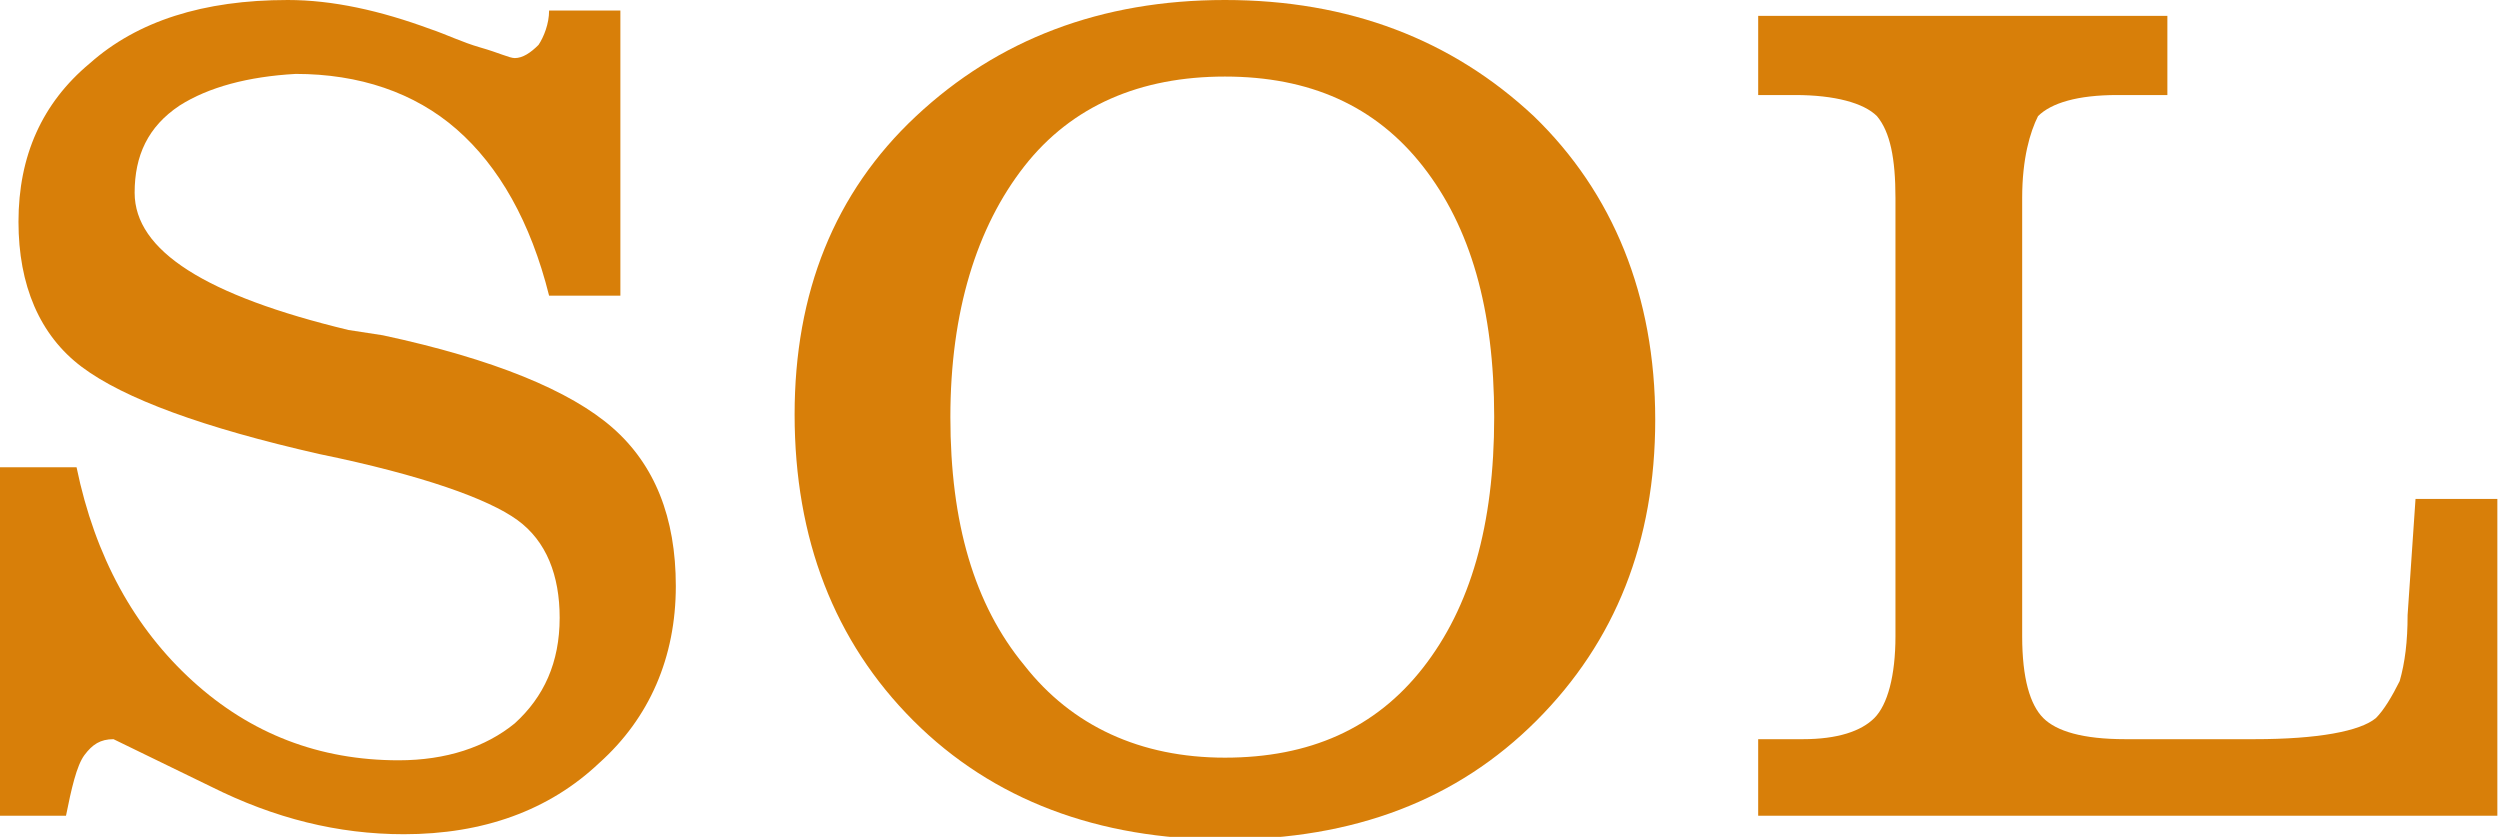 <?xml version="1.0" encoding="utf-8"?>
<!-- Generator: Adobe Illustrator 16.0.0, SVG Export Plug-In . SVG Version: 6.00 Build 0)  -->
<!DOCTYPE svg PUBLIC "-//W3C//DTD SVG 1.1//EN" "http://www.w3.org/Graphics/SVG/1.1/DTD/svg11.dtd">
<svg version="1.1" id="Layer_1" xmlns="http://www.w3.org/2000/svg" xmlns:xlink="http://www.w3.org/1999/xlink" x="0px" y="0px"
	 width="94.7px" height="31.7px" viewBox="0 0 94.7 31.7" style="enable-background:new 0 0 94.7 31.7;" xml:space="preserve">
<g>
	<path style="fill:#D87F09;" d="M2.5,30.9H0V17.7h2.9c0.7,3.4,2.2,6.1,4.4,8.1c2.2,2,4.8,3,7.8,3c1.8,0,3.3-0.5,4.4-1.4
		c1.1-1,1.7-2.3,1.7-4c0-1.6-0.5-2.9-1.6-3.7c-1.1-0.8-3.6-1.7-7.5-2.5c-4.4-1-7.4-2.1-9-3.3s-2.4-3.1-2.4-5.5c0-2.5,0.9-4.5,2.7-6
		C5.2,0.8,7.7,0,10.9,0c1.7,0,3.5,0.4,5.4,1.1c0.6,0.2,1.2,0.5,1.9,0.7c0.7,0.2,1.1,0.4,1.3,0.4c0.3,0,0.6-0.2,0.9-0.5
		c0.2-0.3,0.4-0.8,0.4-1.3l2.7,0v10.8h-2.7c-0.7-2.8-1.9-4.9-3.5-6.3c-1.6-1.4-3.7-2.1-6.1-2.1C9.4,2.9,7.9,3.3,6.8,4
		C5.6,4.8,5.1,5.9,5.1,7.3c0,2.2,2.7,3.9,8.1,5.2l1.3,0.2c4.2,0.9,7.1,2.1,8.7,3.5c1.6,1.4,2.4,3.4,2.4,6c0,2.7-1,5-2.9,6.7
		c-1.9,1.8-4.4,2.7-7.4,2.7c-2.5,0-4.9-0.6-7.3-1.8l-3.7-1.8c-0.5,0-0.8,0.2-1.1,0.6S2.7,29.9,2.5,30.9z"/>
	<path style="fill:#D87F09;" d="M30.1,15.7c0-4.6,1.5-8.4,4.6-11.3c3.1-2.9,7-4.4,11.7-4.4S55,1.5,58.1,4.4c3,2.9,4.6,6.8,4.6,11.5
		c0,4.6-1.5,8.4-4.5,11.4c-3,3-6.9,4.5-11.8,4.5c-4.8,0-8.8-1.5-11.8-4.5C31.6,24.3,30.1,20.4,30.1,15.7z M46.4,2.9
		c-3.2,0-5.8,1.1-7.6,3.4c-1.8,2.3-2.8,5.5-2.8,9.5c0,4,0.9,7.1,2.8,9.4c1.8,2.3,4.4,3.5,7.6,3.5c3.2,0,5.7-1.1,7.5-3.4
		c1.8-2.3,2.7-5.4,2.7-9.5c0-4.1-0.9-7.2-2.7-9.5C52.1,4,49.6,2.9,46.4,2.9z"/>
	<path style="fill:#D87F09;" d="M76.6,24.1c0,1.6,0.3,2.6,0.8,3.1c0.5,0.5,1.5,0.8,3.1,0.8h4.9c2.4,0,4-0.3,4.6-0.8
		c0.3-0.3,0.6-0.8,0.9-1.4c0.2-0.7,0.3-1.5,0.3-2.5l0.3-4.4h3.1v12h-28V28h1.7c1.3,0,2.2-0.3,2.7-0.8c0.5-0.5,0.8-1.6,0.8-3.1V7.5
		c0-1.5-0.2-2.5-0.7-3.1c-0.5-0.5-1.6-0.8-3.1-0.8h-1.4v-3h15.5v3h-1.9c-1.5,0-2.5,0.3-3,0.8C76.9,5,76.6,6,76.6,7.5V24.1z"/>
</g>
</svg>

